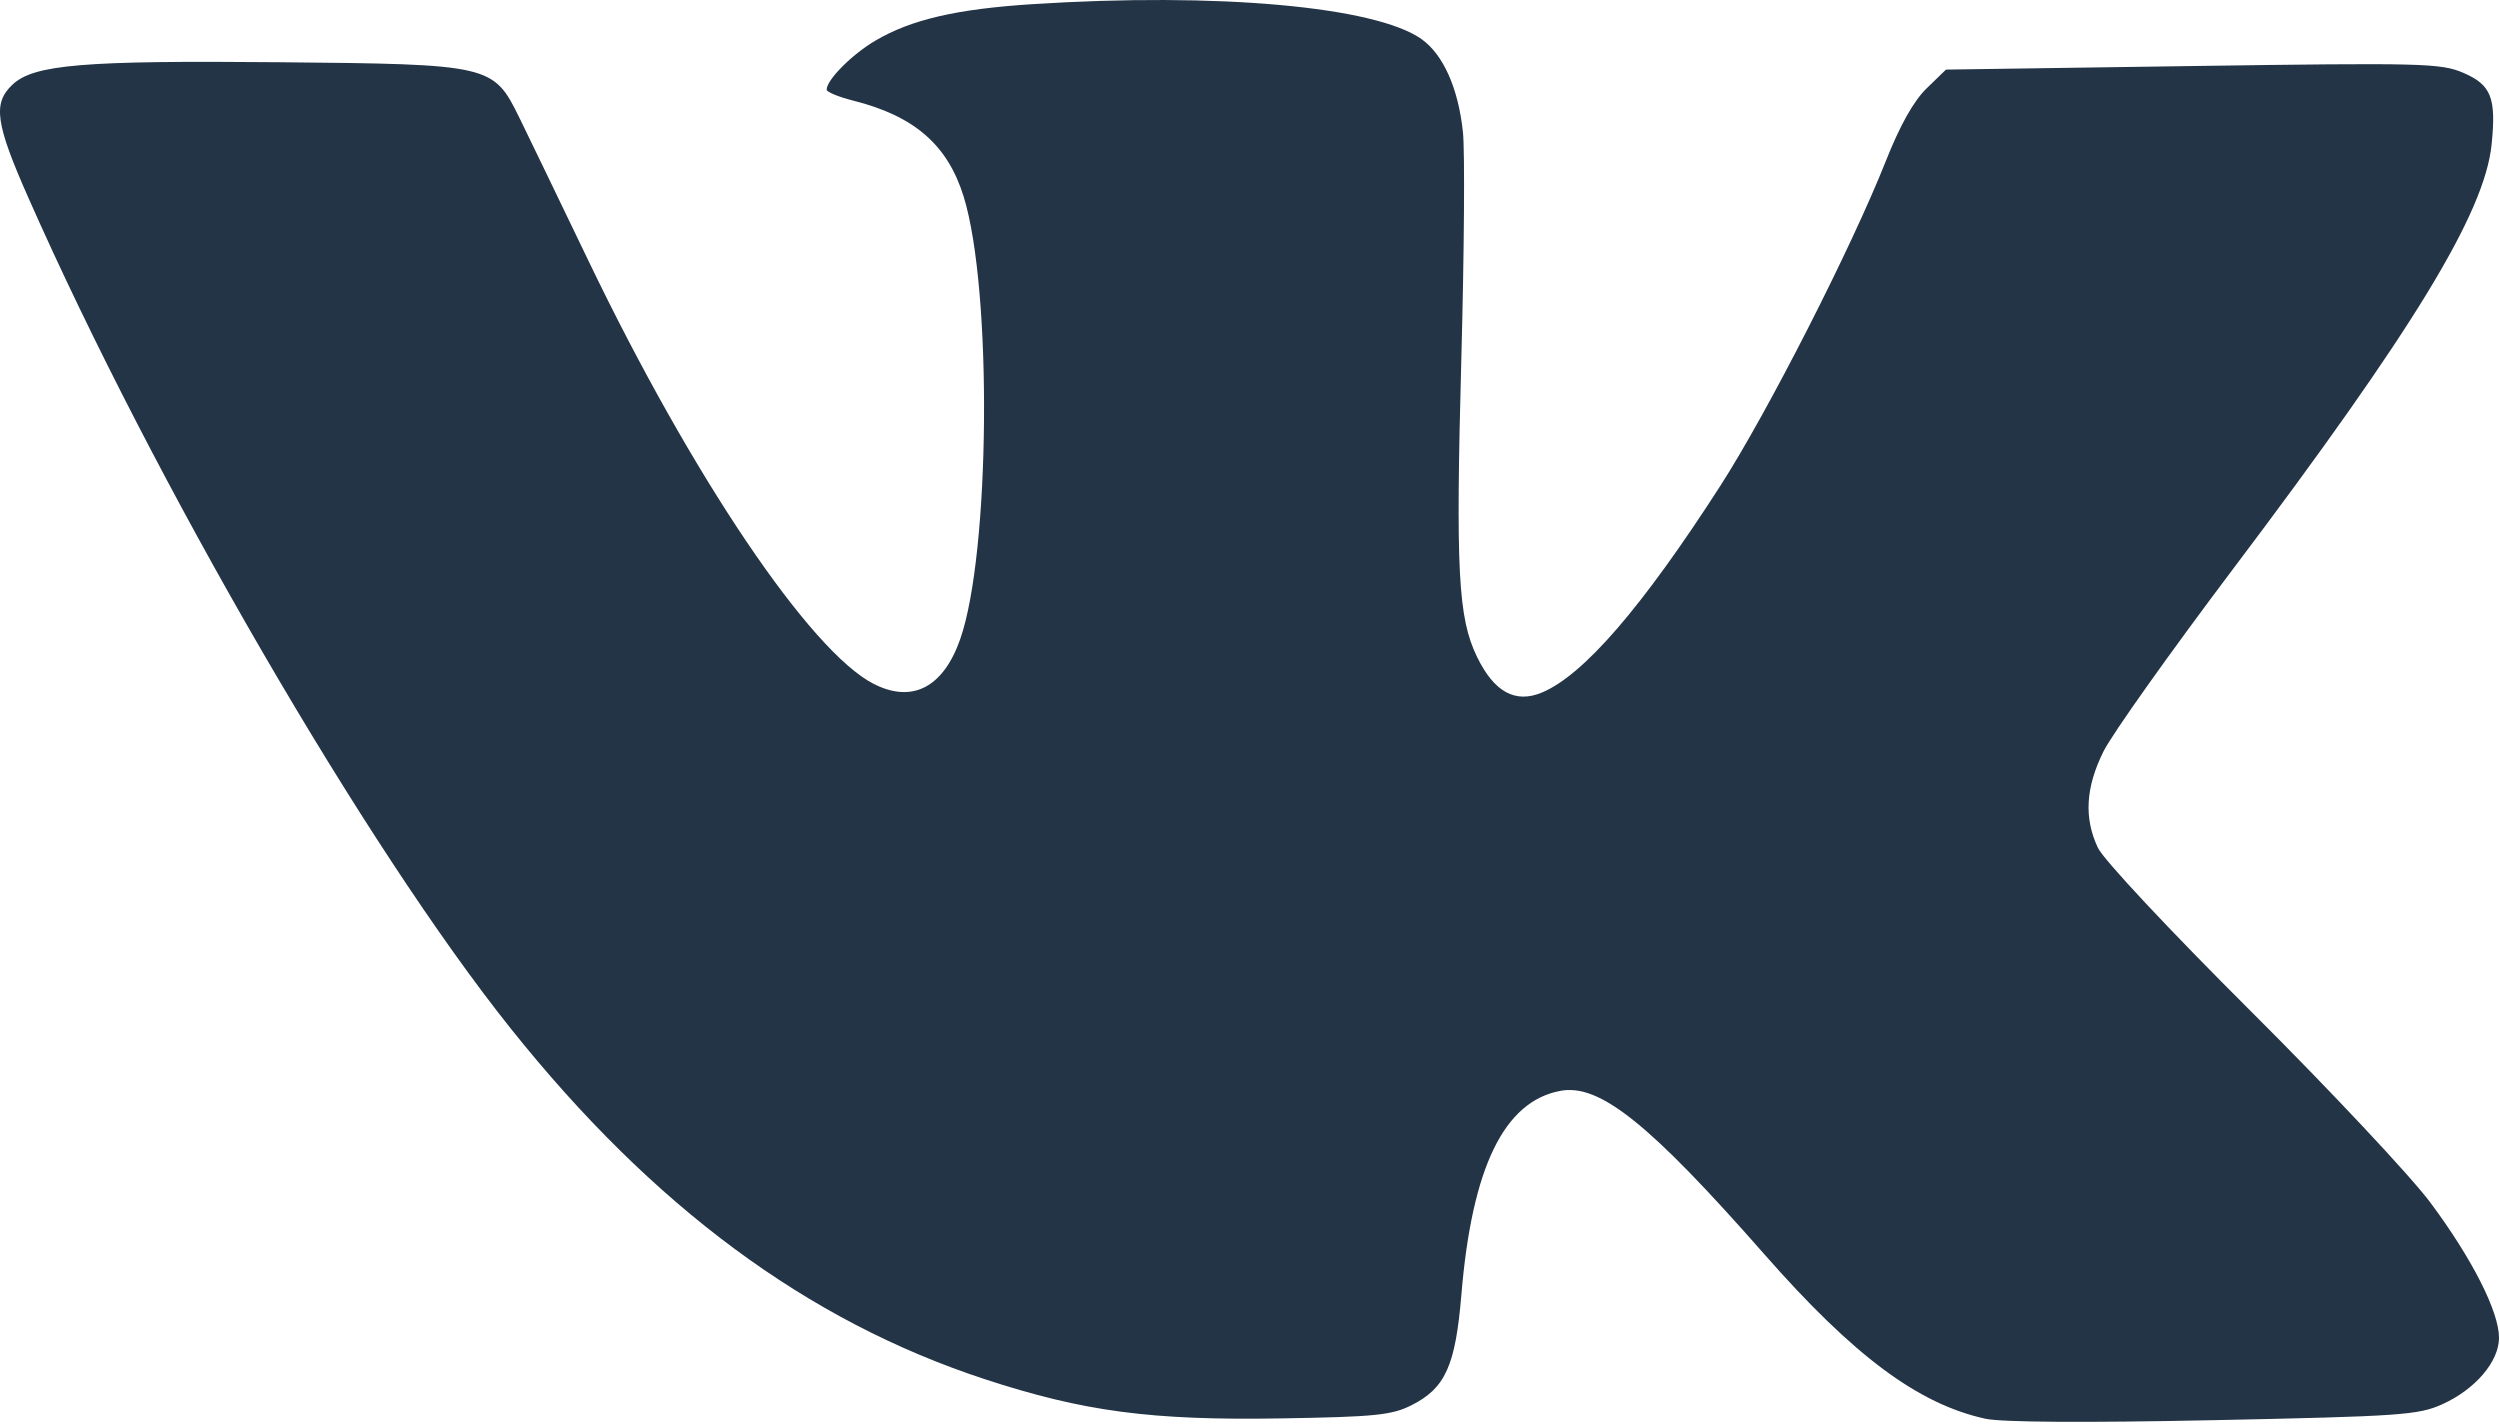 <?xml version="1.0" encoding="UTF-8"?> <svg xmlns="http://www.w3.org/2000/svg" width="438" height="250" viewBox="0 0 438 250" fill="none"> <path fill-rule="evenodd" clip-rule="evenodd" d="M180.829 0.732C167.58 1.585 159.676 3.42 153.402 7.097C149.284 9.511 144.829 13.986 144.829 15.709C144.829 16.119 146.922 16.983 149.48 17.627C160.217 20.329 166.039 25.395 168.843 34.474C173.877 50.77 173.498 97.04 168.209 112.034C165.234 120.466 159.807 123.253 153.063 119.812C141.938 114.137 121.243 83.436 103.099 45.693C97.943 34.968 92.511 23.718 91.027 20.692C86.435 11.331 86.07 11.245 48.842 10.902C14.525 10.584 5.934 11.306 2.191 14.822C-1.291 18.093 -0.803 21.587 4.952 34.605C27.048 84.59 64.078 148.37 89.478 180.193C114.396 211.412 141.472 231.444 172.511 241.624C189.847 247.31 201.699 248.881 224.434 248.505C240.95 248.232 243.829 247.941 247.301 246.193C253.222 243.212 254.999 239.272 256.034 226.826C257.887 204.535 263.503 192.969 273.371 191.118C280.255 189.827 288.953 196.798 309.163 219.802C324.791 237.59 336.068 245.977 347.83 248.561C350.684 249.188 365.31 249.281 387.829 248.815C420.511 248.139 423.689 247.919 427.862 246.039C433.667 243.425 437.829 238.549 437.828 234.366C437.827 229.797 433.094 220.482 425.801 210.693C422.318 206.018 408.177 190.943 394.377 177.193C380.088 162.956 368.541 150.621 367.557 148.542C365.086 143.32 365.396 137.956 368.536 131.639C370.024 128.644 380.235 114.268 391.225 99.692C422.821 57.794 435.288 37.334 436.525 25.352C437.372 17.14 436.468 14.851 431.542 12.746C427.622 11.07 424.329 10.989 384.133 11.569L340.937 12.193L337.531 15.495C335.27 17.688 332.871 21.966 330.395 28.221C324.405 43.355 309.701 72.216 301.424 85.082C287.732 106.371 277.454 118.281 270.139 121.337C265.478 123.285 261.752 121.232 258.771 115.073C255.454 108.221 255.024 100.011 256.031 62.693C256.528 44.267 256.654 26.492 256.311 23.192C255.511 15.507 252.881 9.578 249.067 6.862C241.021 1.133 213.283 -1.359 180.829 0.732Z" fill="#233446"></path> </svg> 